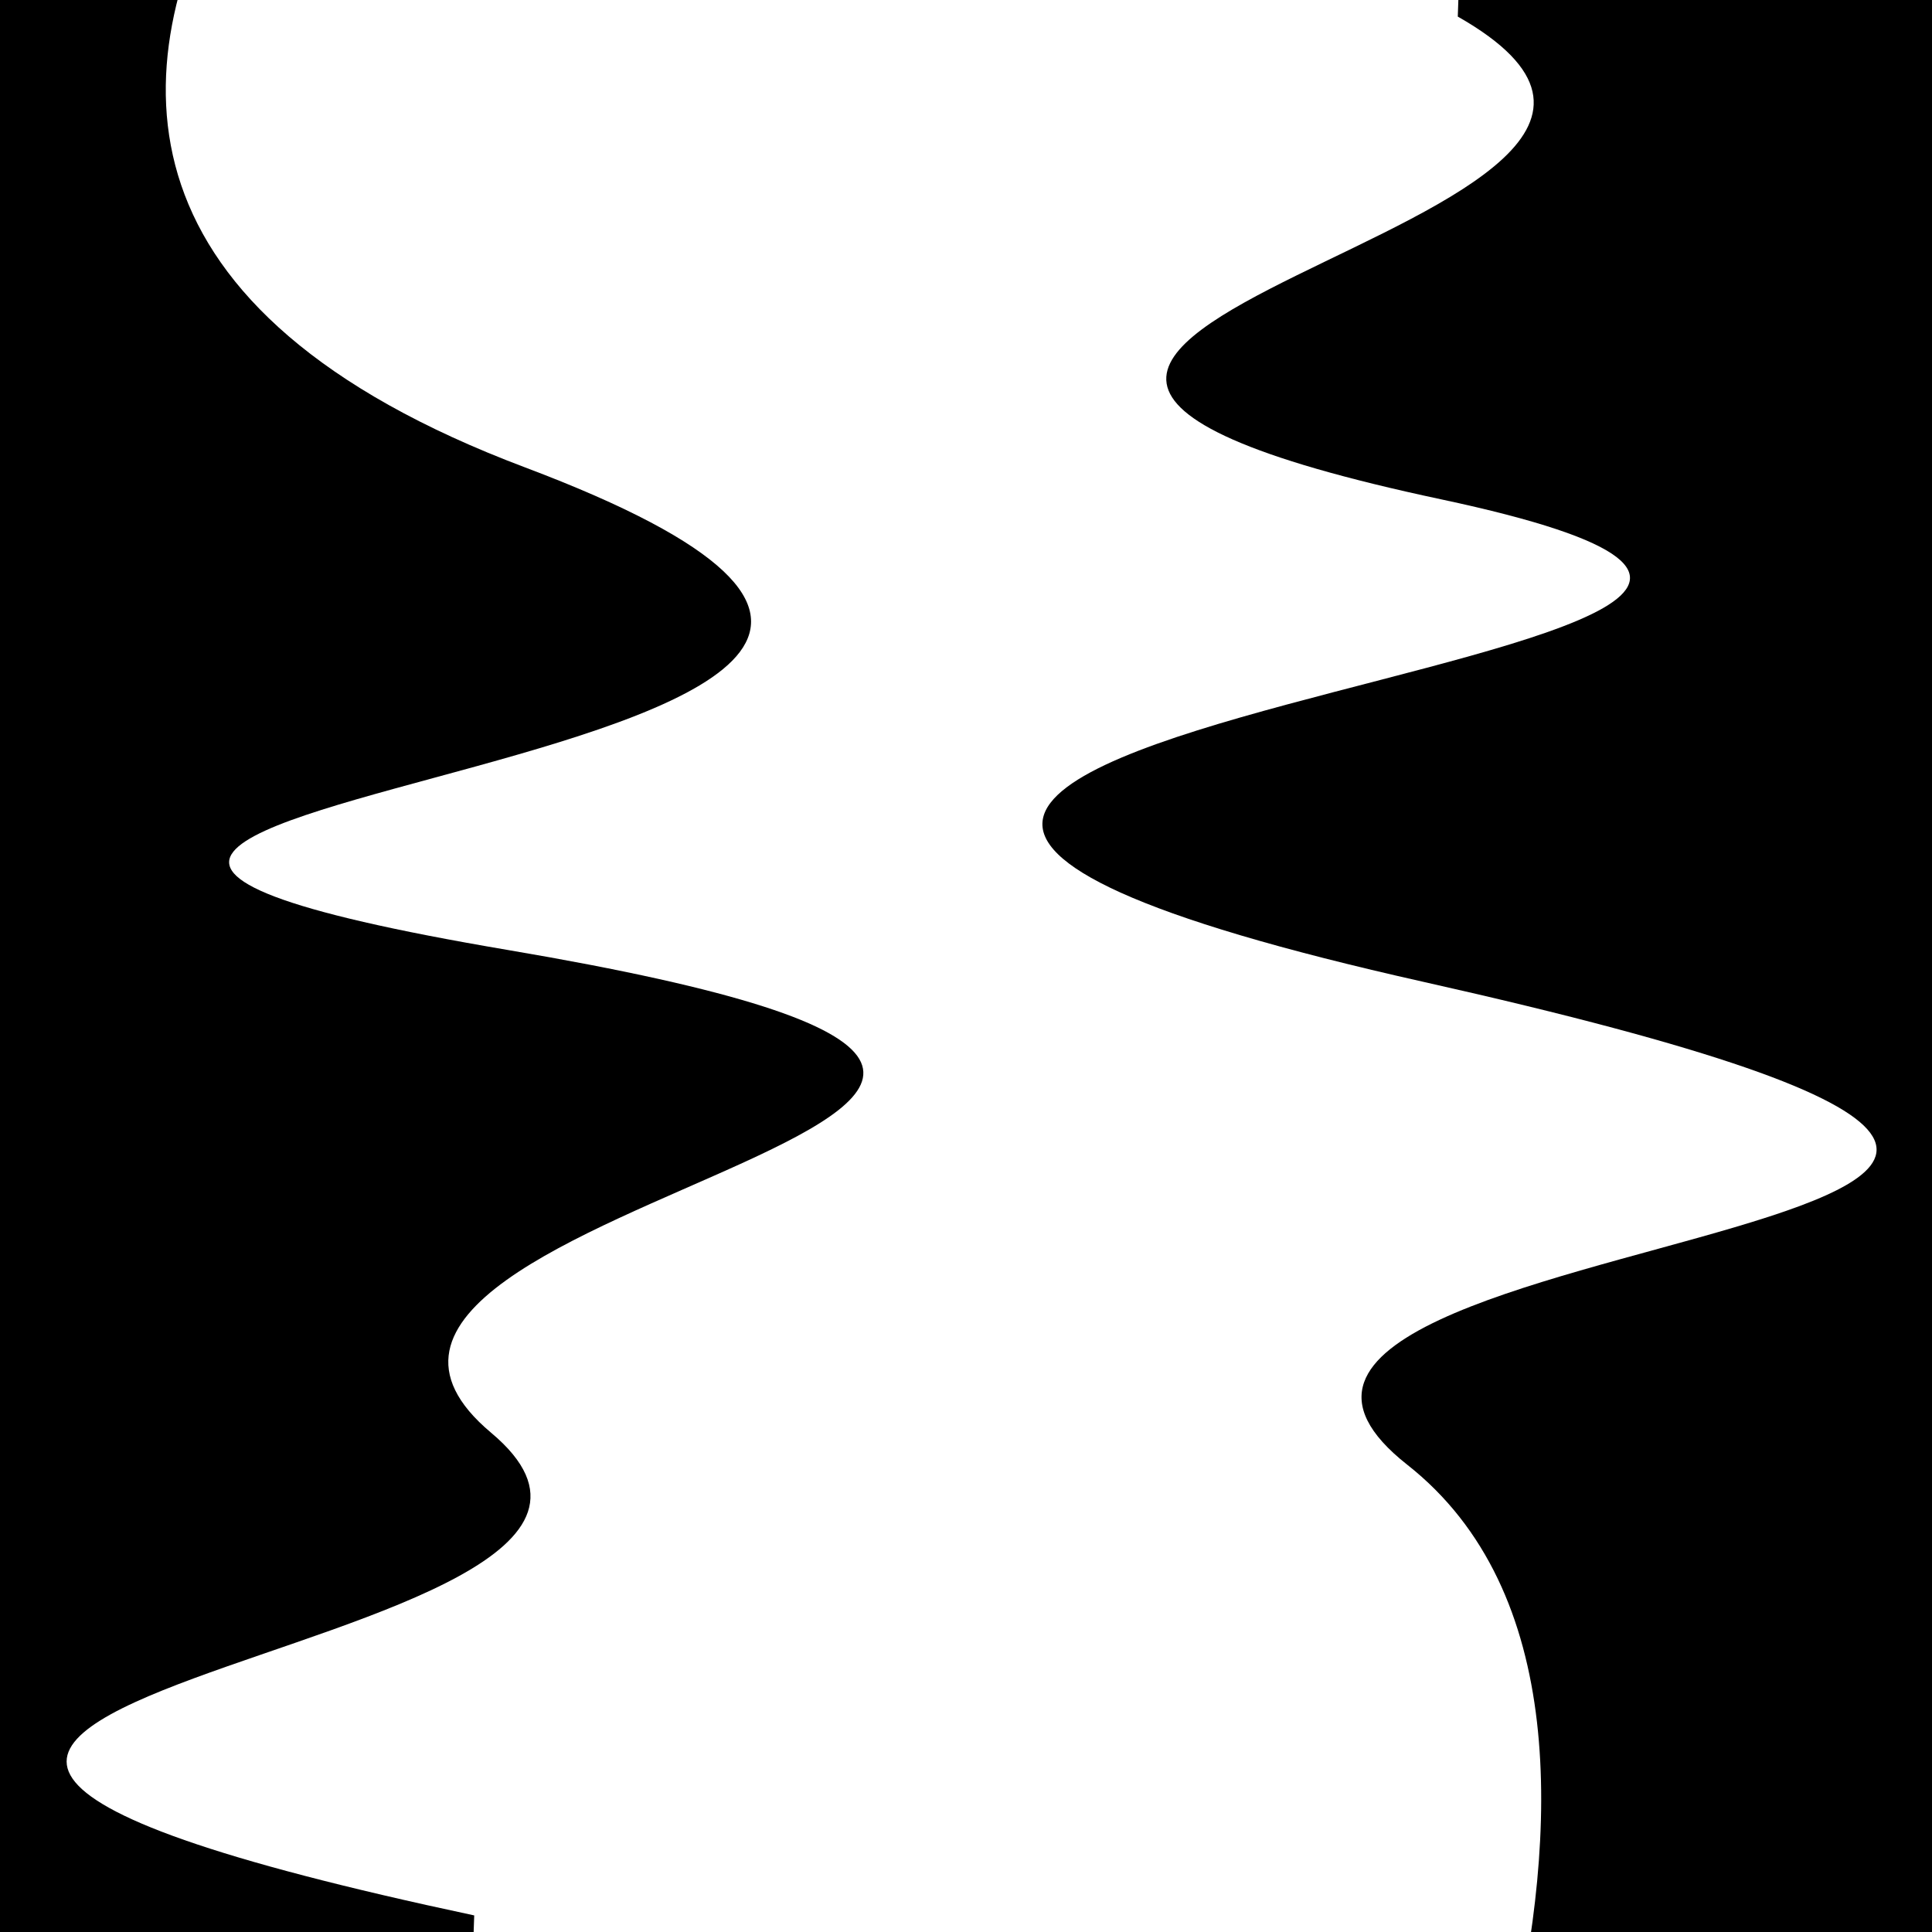 <svg viewBox="0 0 1000 1000" height="1000" width="1000" xmlns="http://www.w3.org/2000/svg">
<rect x="0" y="0" width="1000" height="1000" fill="#ffffff"></rect>
<g transform="rotate(92 500.0 500.0)">
<path d="M -250.0 737.24 S
 103.77 1170.67
 250.00  737.24
 435.03 1222.61
 500.00  737.24
 633.20  886.86
 750.00  737.24
 903.18 1285.45
1000.00  737.24 h 110 V 2000 H -250.0 Z" fill="hsl(126.3, 20%, 26.853%)"></path>
</g>
<g transform="rotate(272 500.0 500.0)">
<path d="M -250.0 737.24 S
 125.45  907.33
 250.00  737.24
 385.35 1347.36
 500.00  737.24
 678.04 1144.33
 750.00  737.24
 896.73  934.71
1000.00  737.24 h 110 V 2000 H -250.0 Z" fill="hsl(186.3, 20%, 41.853%)"></path>
</g>
</svg>